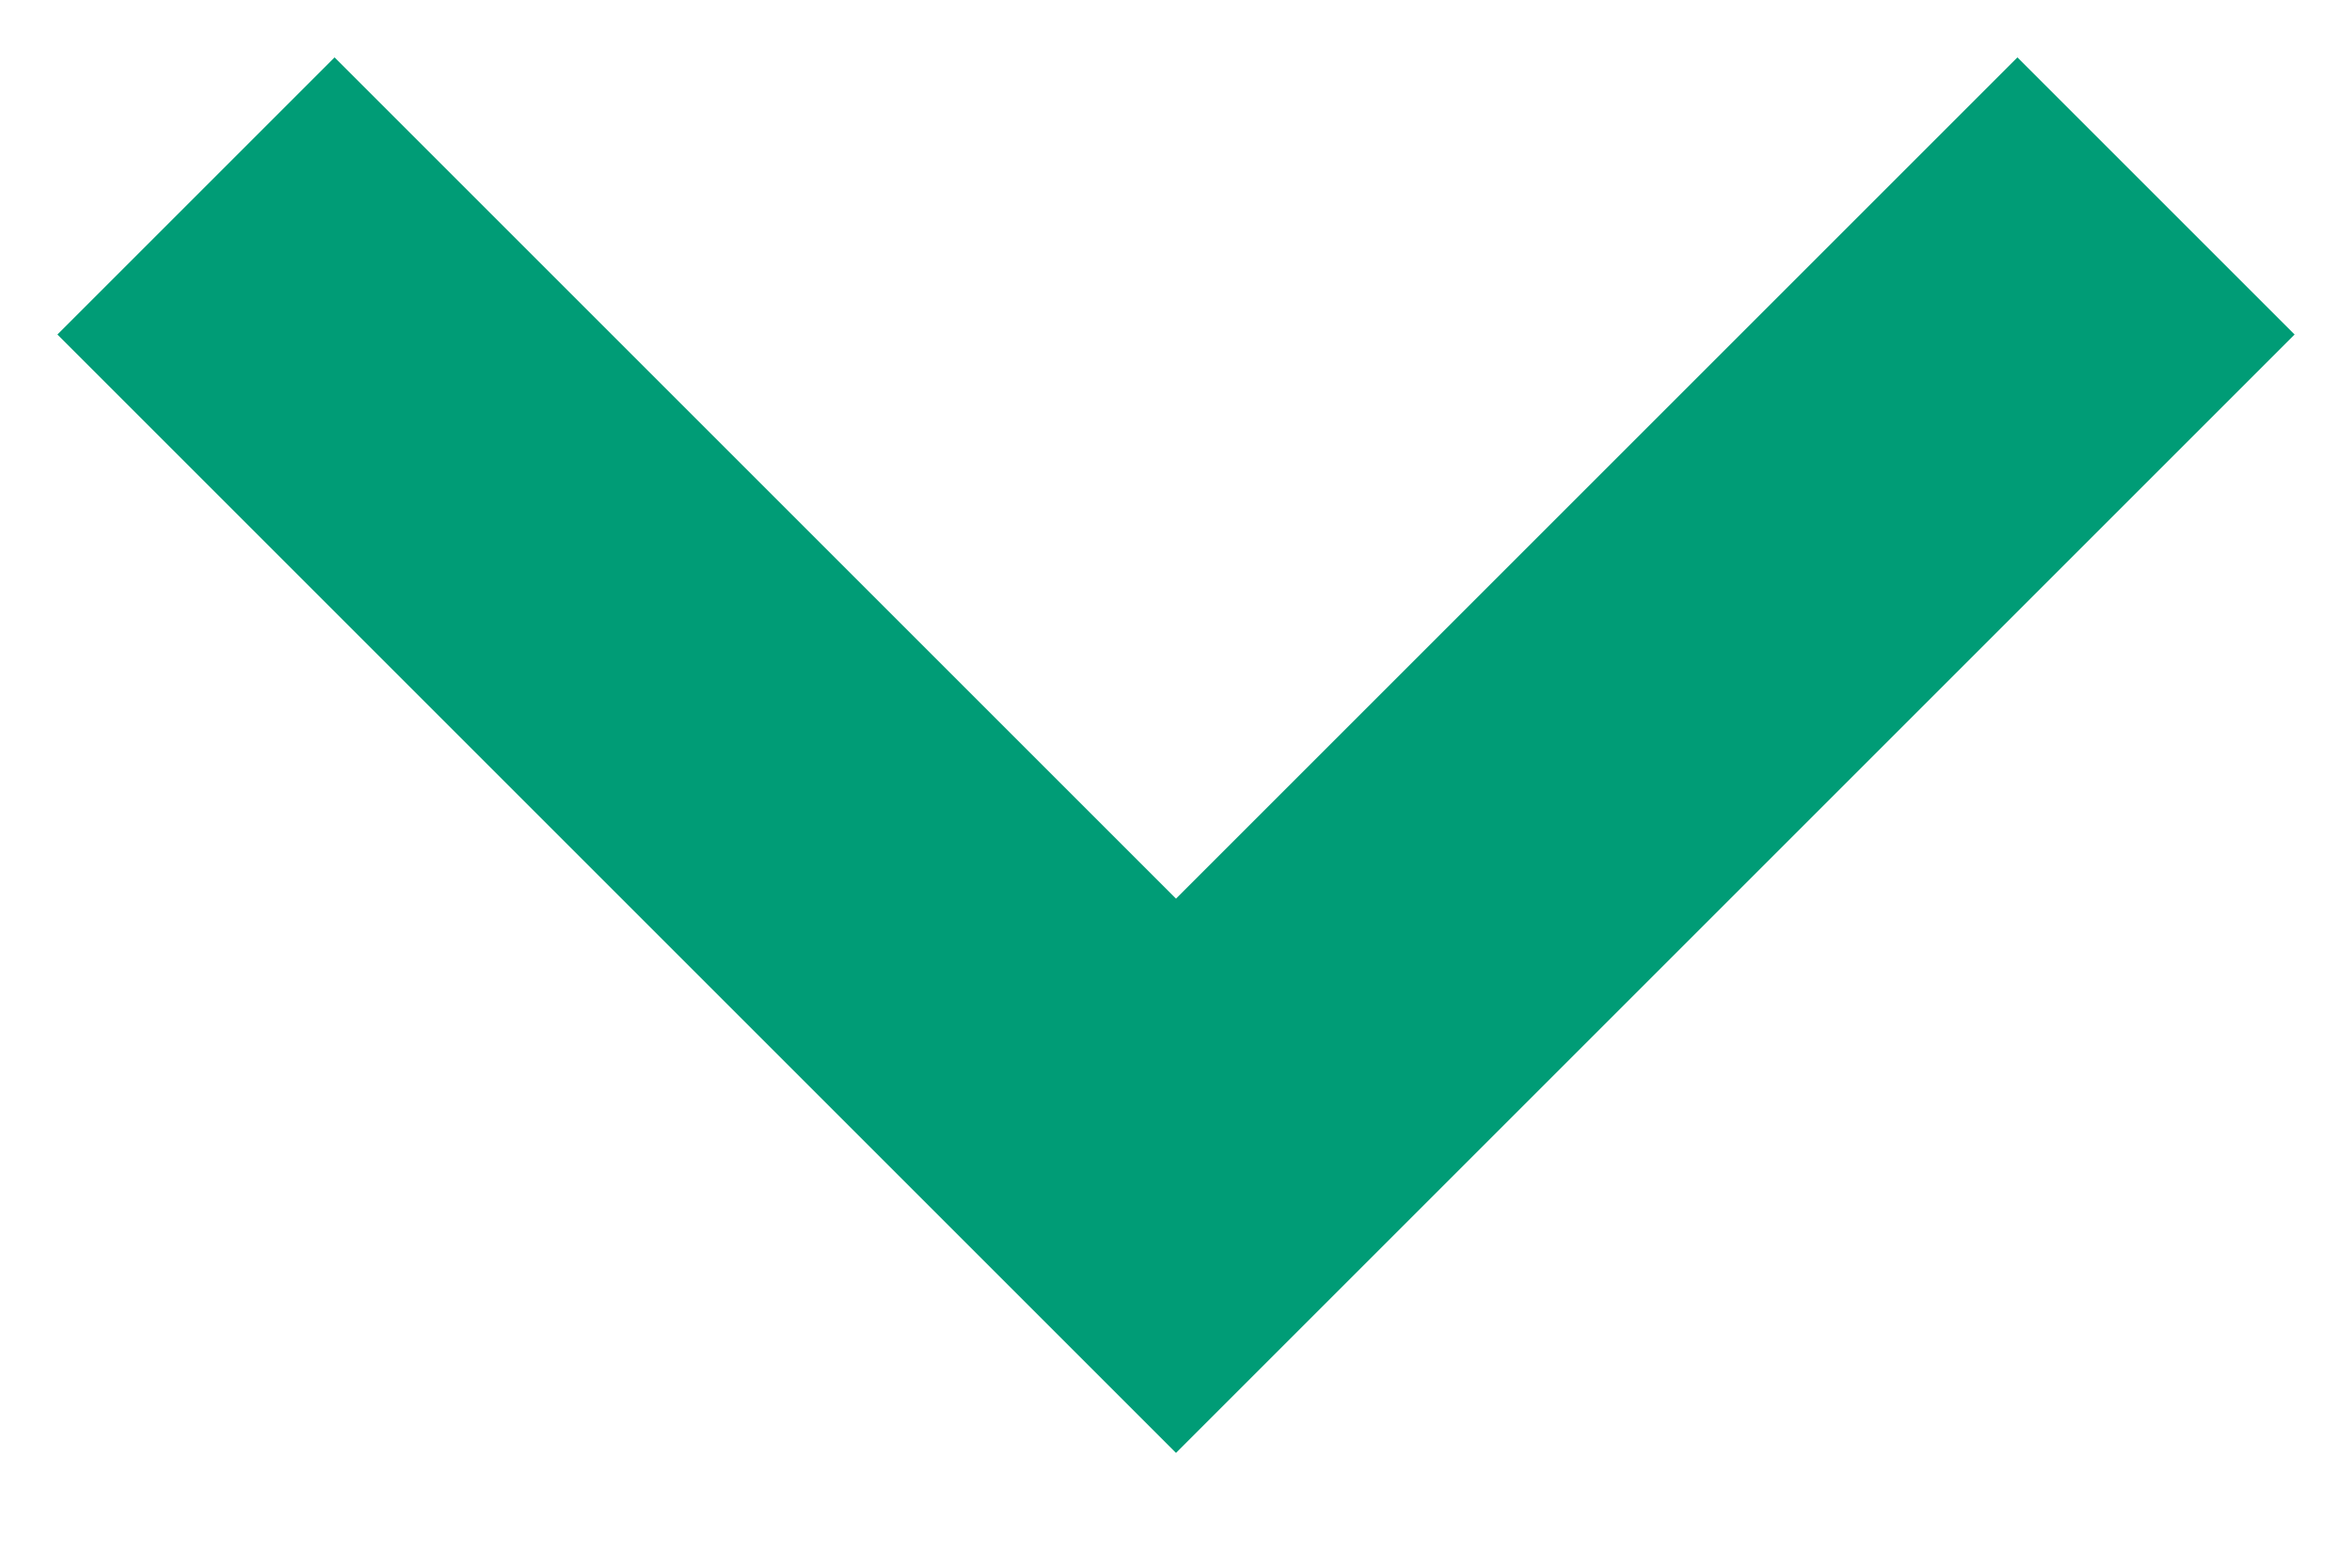 <?xml version="1.0" encoding="UTF-8"?>
<svg width="12px" height="8px" viewBox="0 0 12 8" version="1.1" xmlns="http://www.w3.org/2000/svg" xmlns:xlink="http://www.w3.org/1999/xlink">
    <!-- Generator: Sketch 63.1 (92452) - https://sketch.com -->
    <title>Path 4 Copy</title>
    <desc>Created with Sketch.</desc>
    <g id="Symbols" stroke="none" stroke-width="1" fill="none" fill-rule="evenodd">
        <g id="Form-/-Field-dropdown" transform="translate(-239, -10)" stroke="#009C76" stroke-width="2">
            <polyline id="Path-4-Copy" points="240 11 245 16 250 11"></polyline>
        </g>
    </g>
</svg>